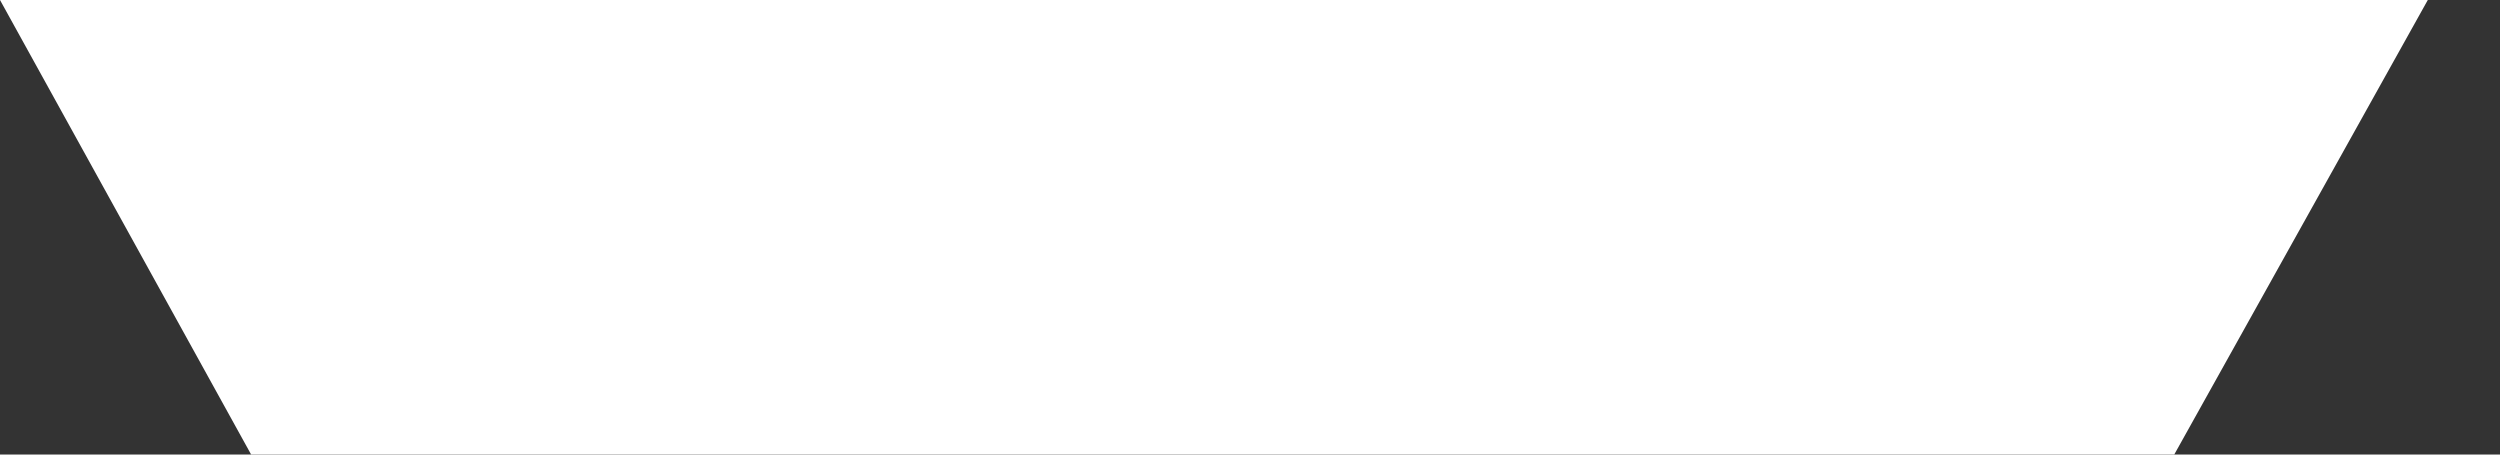 <svg width="33" height="6" fill="none" xmlns="http://www.w3.org/2000/svg">
  <rect width="100%" height="100%" fill="#333333" stroke="none"/>
  <path d="M0 0h32.047L28.7 6H3.315L0 0z" fill="#fff"/>
</svg>
